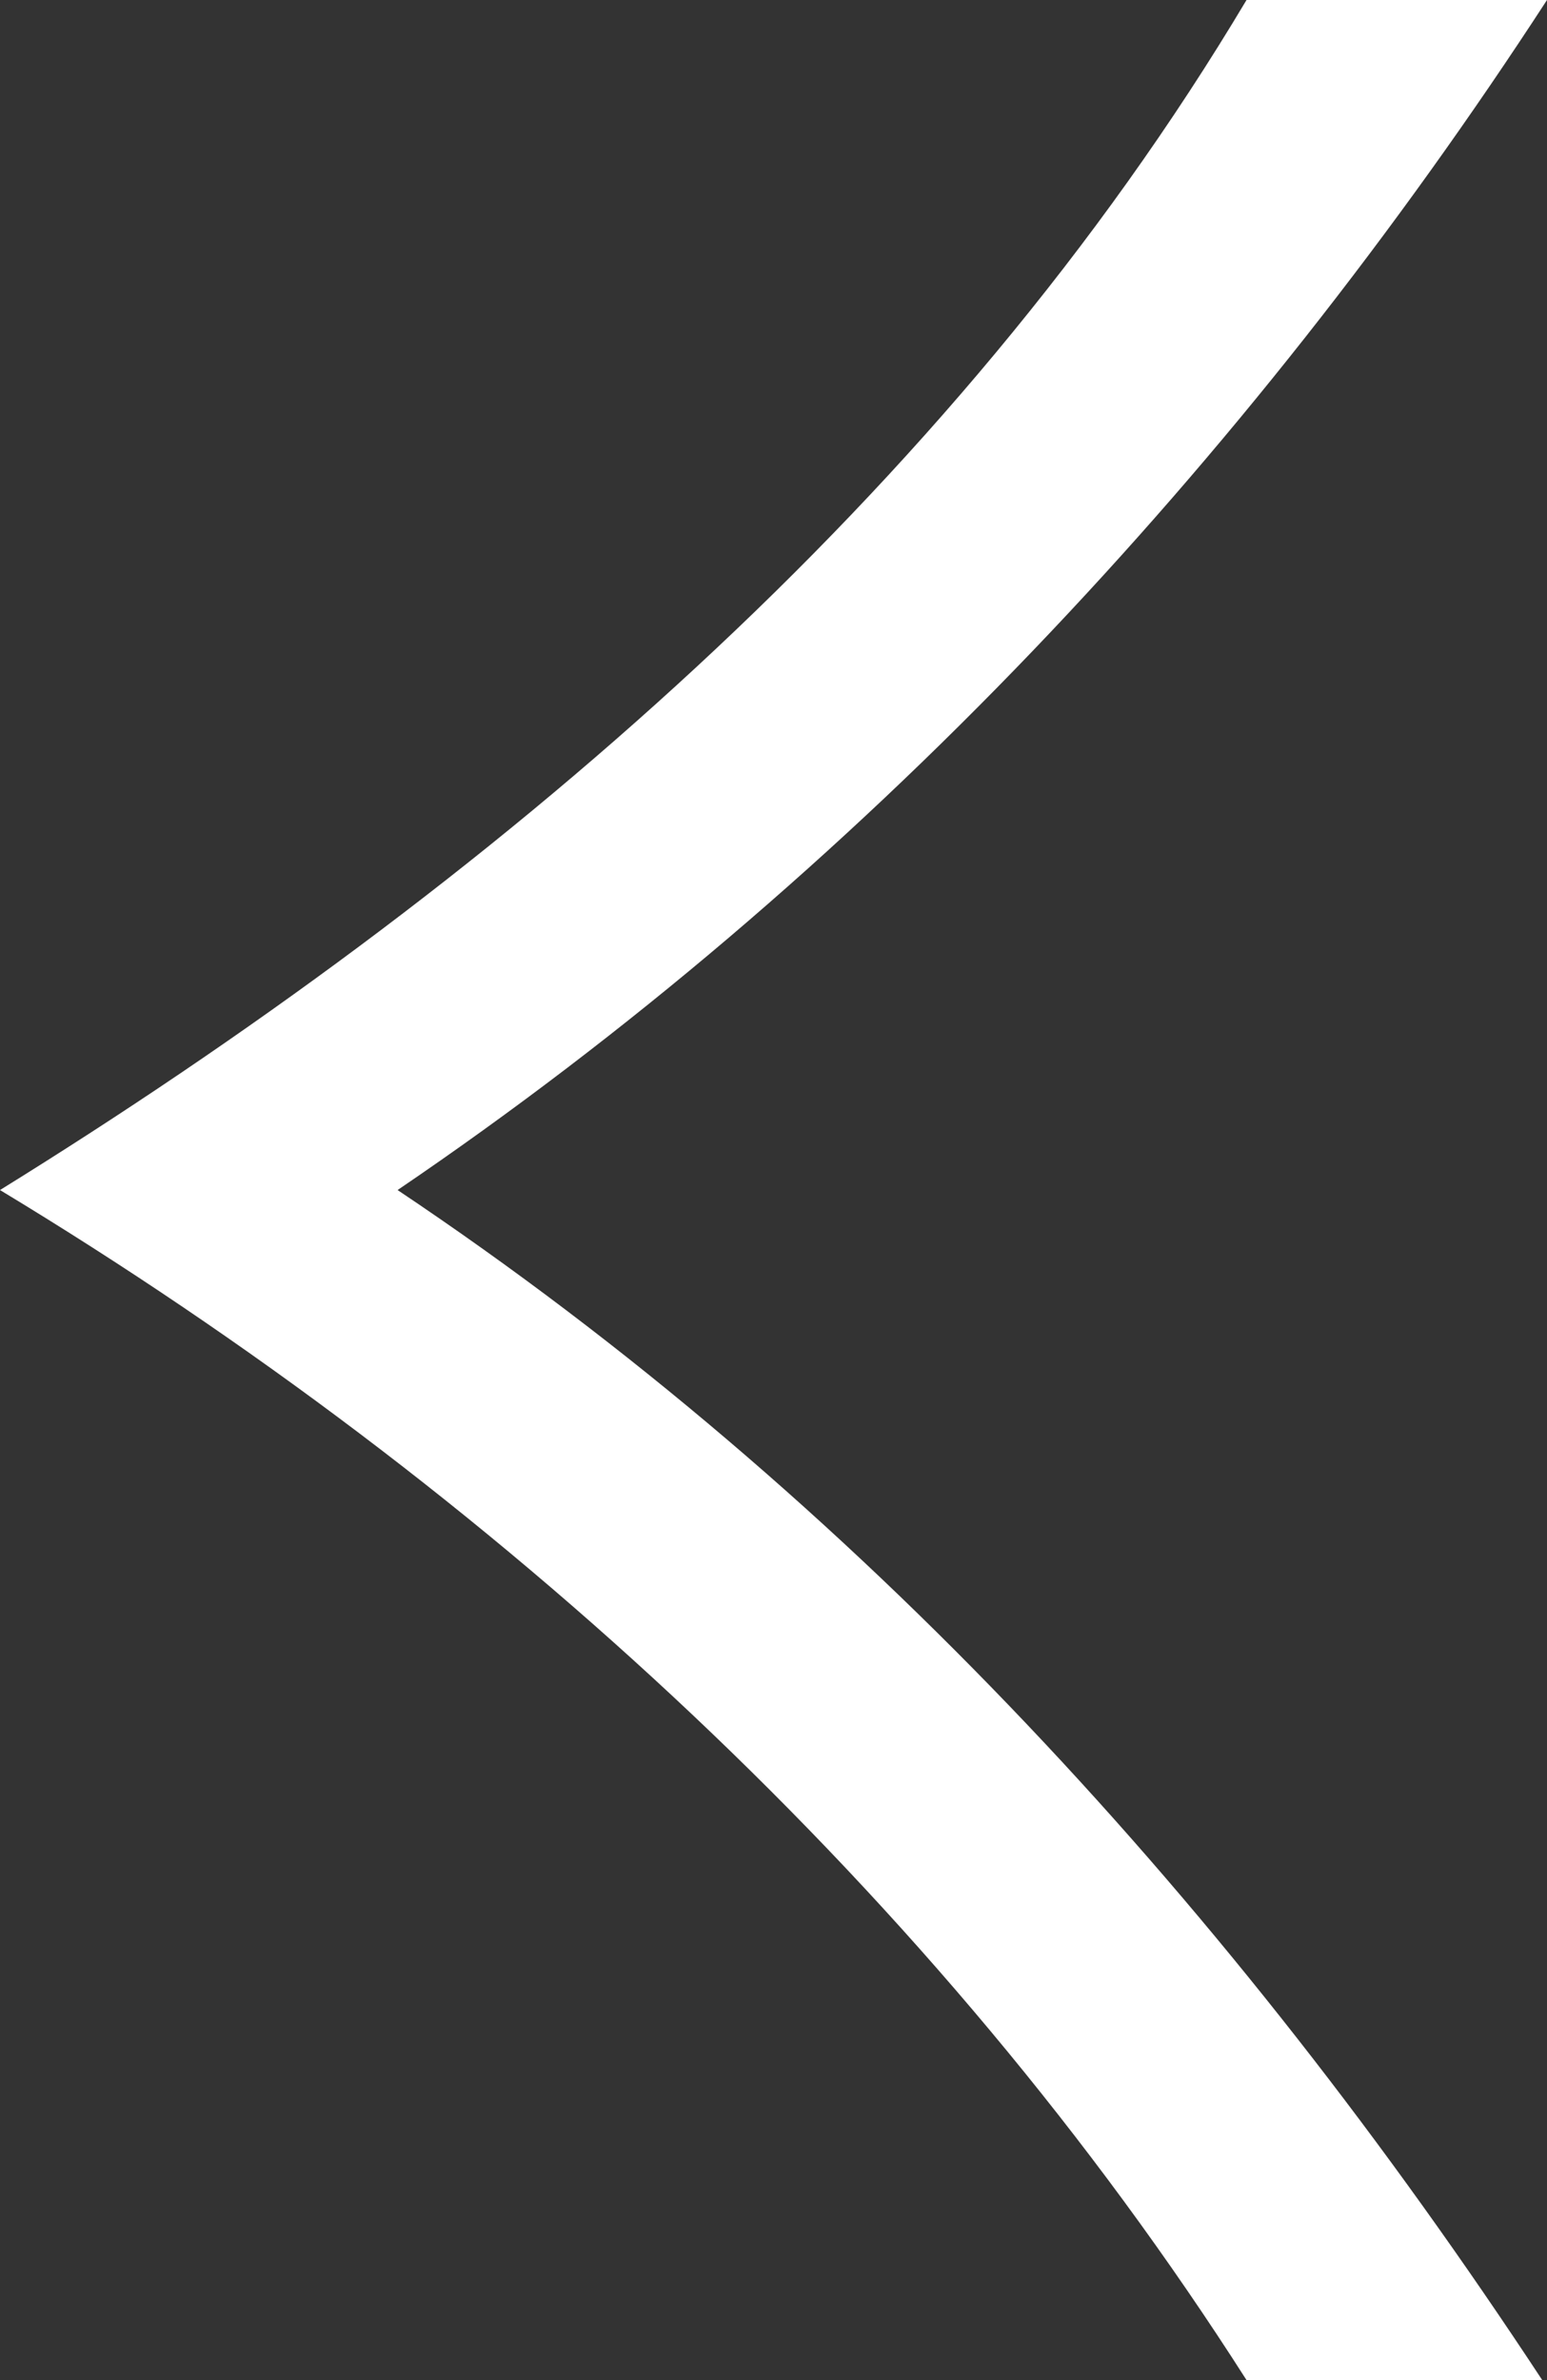 <svg width="13" height="20" viewBox="0 0 13 20" fill="none" xmlns="http://www.w3.org/2000/svg">
<rect x="0" y="0" width="13" height="20" fill="#333333" stroke="none"/>
<g clip-path="url(#clip0_4_32)">
<path d="M10.475 0H13C10.475 3.886 7.216 7.37 3.341 10C7.216 12.592 10.352 16.035 12.96 20H10.475C7.865 15.909 4.156 12.511 0 10C4.117 7.45 7.988 4.172 10.475 0Z" fill="white"/>
</g>
<defs>
<clipPath id="clip0_4_32">
<rect width="13" height="20" fill="white" transform="matrix(-1 0 0 1 13 0)"/>
</clipPath>
</defs>
</svg>
